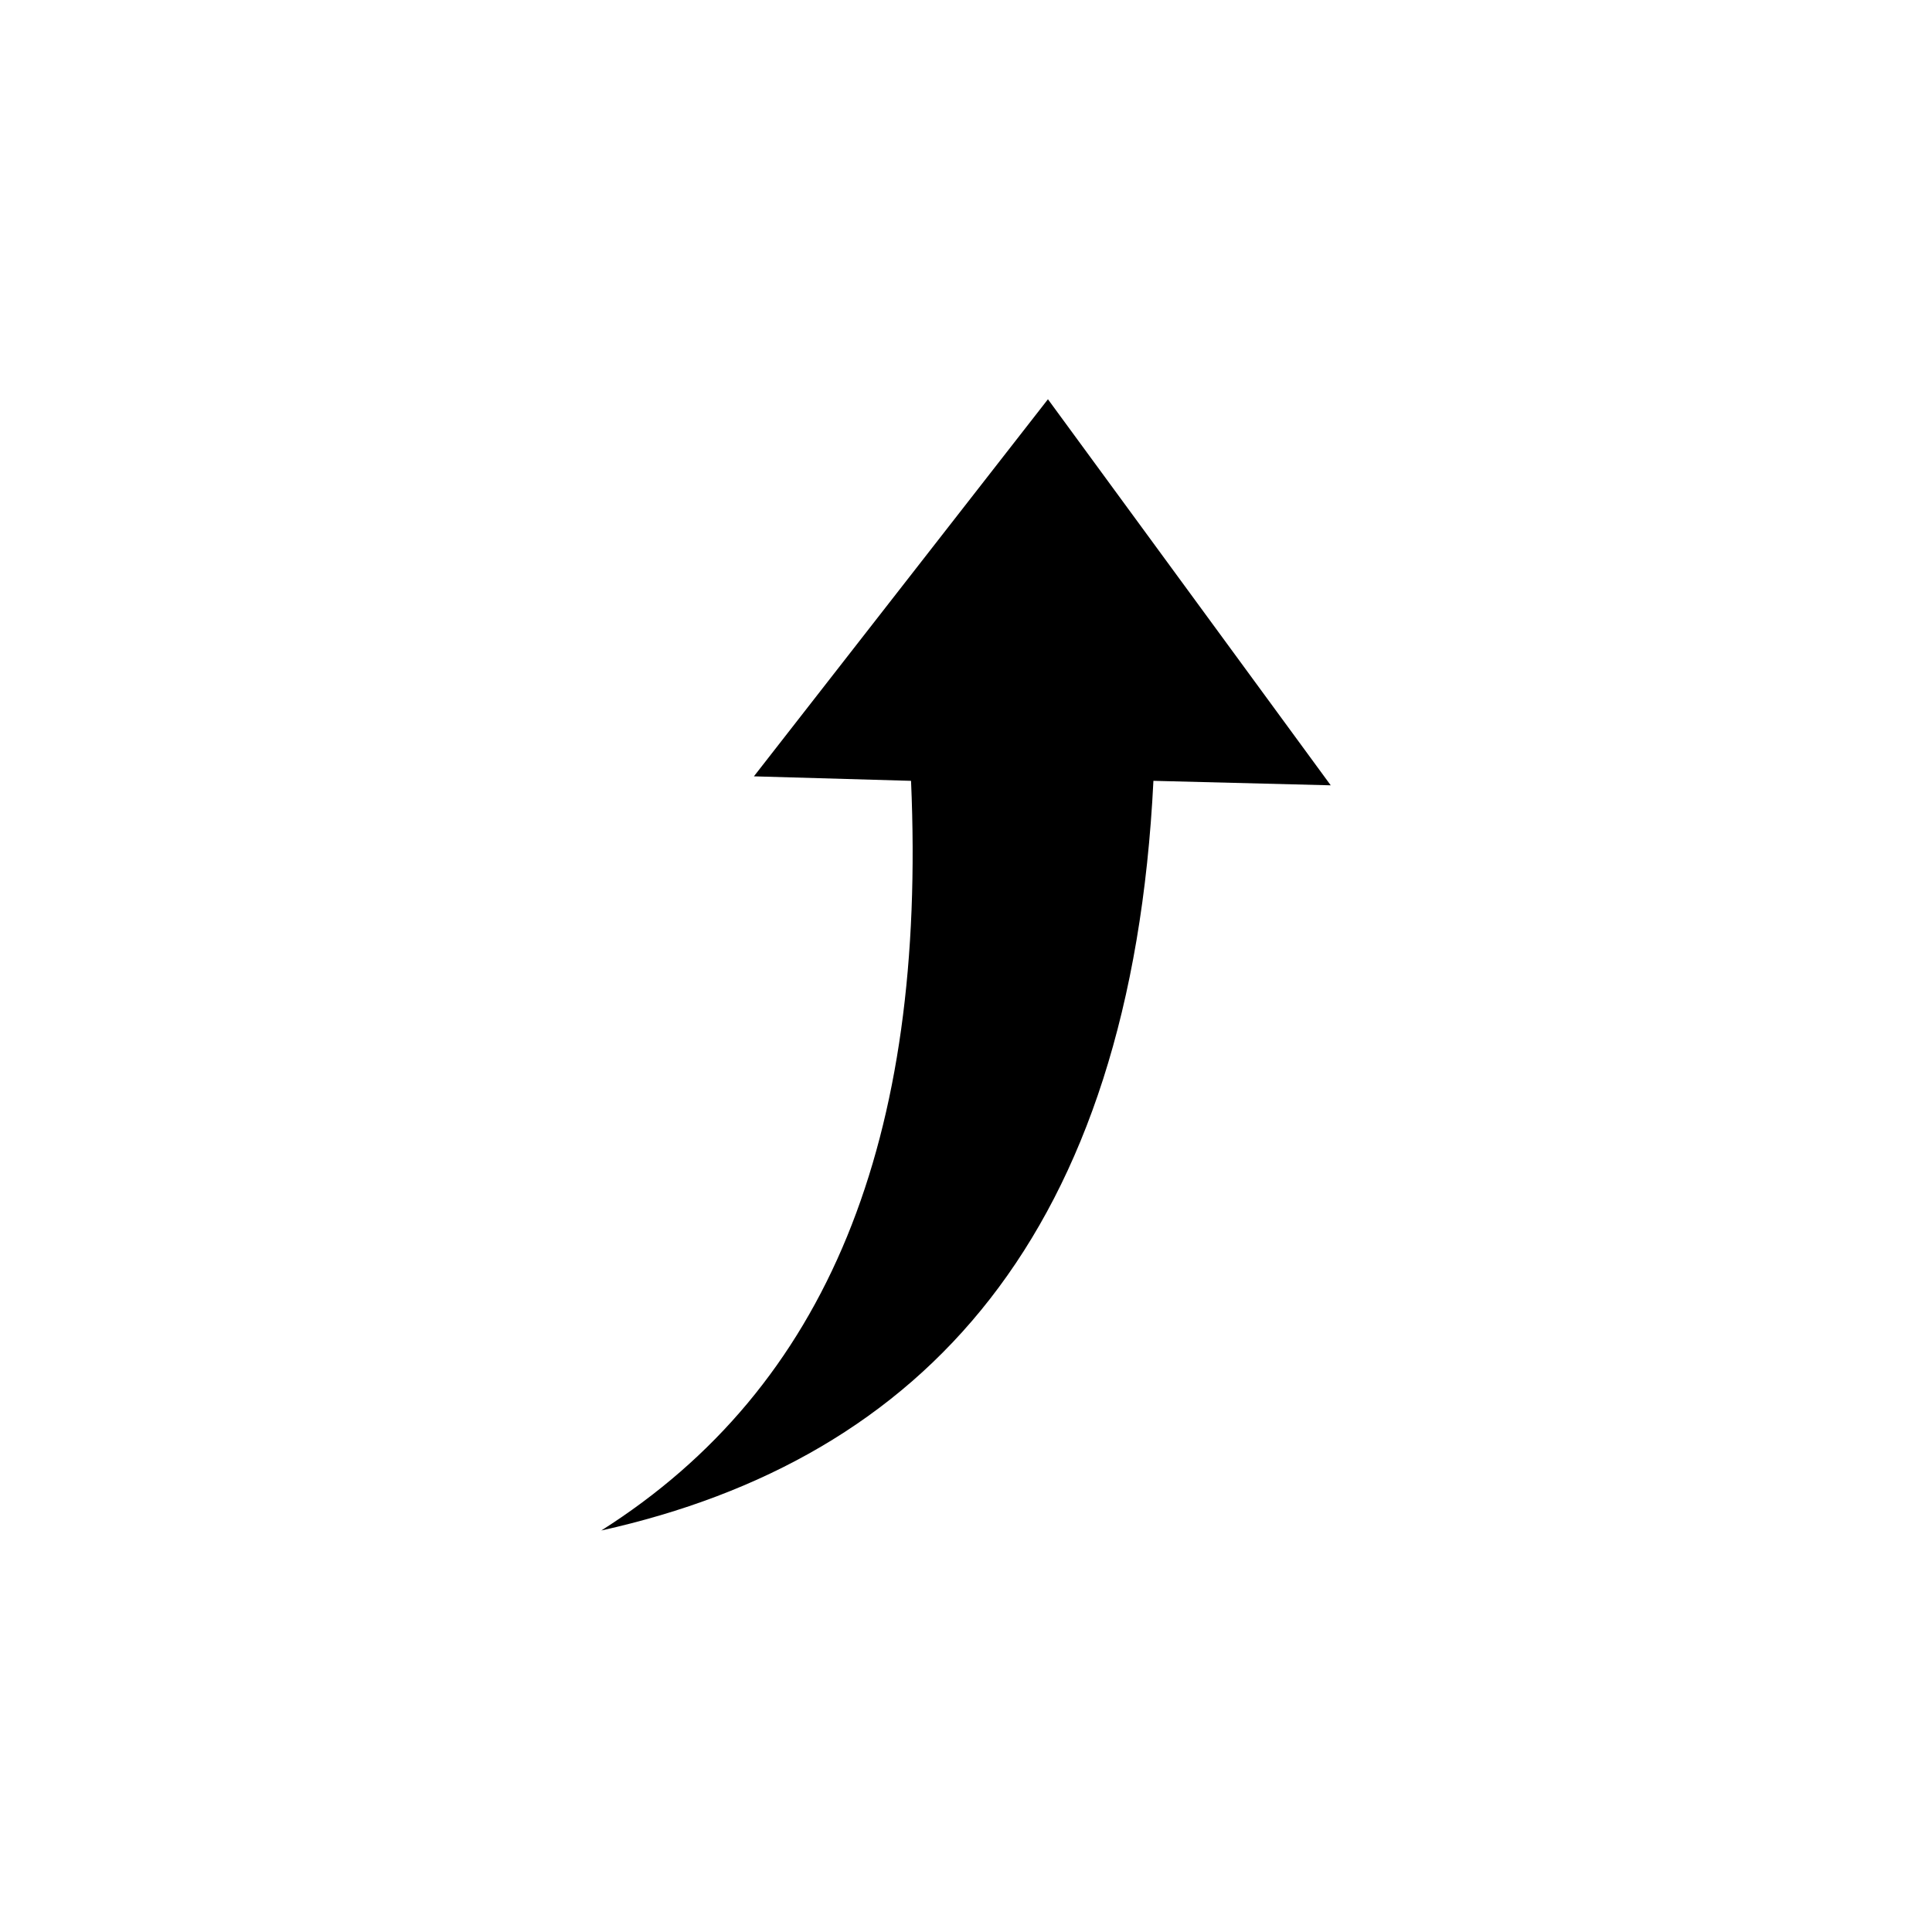 <?xml version="1.0" encoding="UTF-8"?>
<!-- The Best Svg Icon site in the world: iconSvg.co, Visit us! https://iconsvg.co -->
<svg fill="#000000" width="800px" height="800px" version="1.1" viewBox="144 144 512 512" xmlns="http://www.w3.org/2000/svg">
 <path d="m385.43 350.93-41.637-1.191 77.922-99.93 74.945 102.31-46.992-1.191c-5.949 120.15-60.672 179.63-146.32 198.67 60.078-38.066 86.25-103.5 82.086-198.67z" fill-rule="evenodd"/>
</svg>